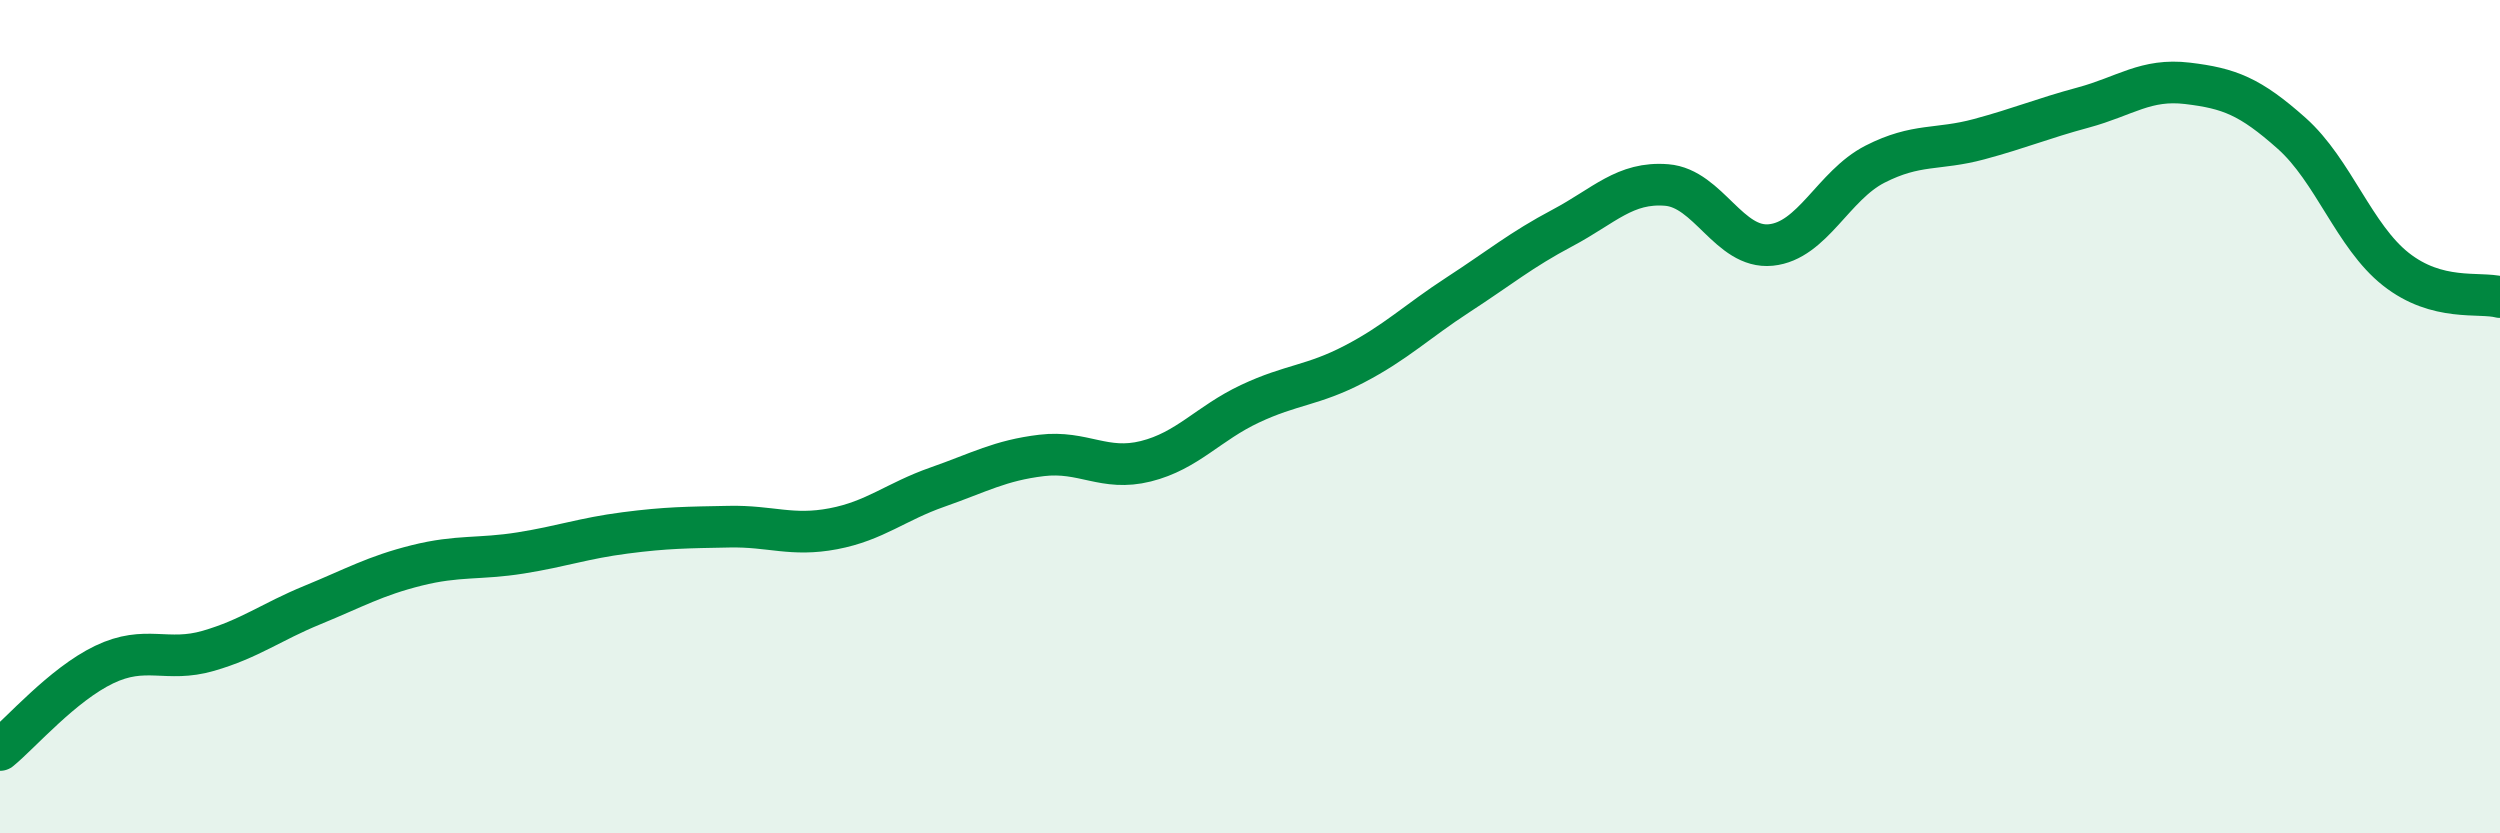 
    <svg width="60" height="20" viewBox="0 0 60 20" xmlns="http://www.w3.org/2000/svg">
      <path
        d="M 0,18 C 0.5,17.59 1.5,16.43 2.5,15.95 C 3.5,15.47 4,15.91 5,15.62 C 6,15.33 6.5,14.93 7.5,14.52 C 8.5,14.11 9,13.82 10,13.57 C 11,13.32 11.5,13.43 12.5,13.27 C 13.5,13.11 14,12.92 15,12.79 C 16,12.66 16.5,12.66 17.5,12.64 C 18.5,12.62 19,12.88 20,12.69 C 21,12.5 21.5,12.04 22.5,11.69 C 23.5,11.34 24,11.05 25,10.93 C 26,10.81 26.5,11.32 27.5,11.07 C 28.5,10.82 29,10.16 30,9.69 C 31,9.22 31.5,9.26 32.5,8.74 C 33.5,8.22 34,7.72 35,7.07 C 36,6.42 36.5,6 37.5,5.47 C 38.5,4.94 39,4.36 40,4.44 C 41,4.52 41.5,5.98 42.5,5.88 C 43.5,5.78 44,4.45 45,3.94 C 46,3.43 46.5,3.61 47.5,3.34 C 48.5,3.07 49,2.85 50,2.58 C 51,2.31 51.5,1.88 52.5,2 C 53.5,2.12 54,2.31 55,3.2 C 56,4.09 56.5,5.67 57.5,6.46 C 58.5,7.25 59.5,7 60,7.13L60 20L0 20Z"
        fill="#008740"
        opacity="0.1"
        stroke-linecap="round"
        stroke-linejoin="round"
      />
      <path
        d="M 0,18 C 0.5,17.59 1.5,16.43 2.5,15.95 C 3.5,15.47 4,15.91 5,15.62 C 6,15.33 6.5,14.93 7.5,14.52 C 8.5,14.11 9,13.82 10,13.57 C 11,13.32 11.5,13.43 12.5,13.27 C 13.5,13.11 14,12.92 15,12.79 C 16,12.66 16.5,12.66 17.5,12.64 C 18.5,12.62 19,12.88 20,12.69 C 21,12.5 21.5,12.04 22.5,11.69 C 23.5,11.34 24,11.05 25,10.93 C 26,10.81 26.5,11.32 27.5,11.07 C 28.5,10.82 29,10.16 30,9.69 C 31,9.22 31.5,9.26 32.5,8.74 C 33.5,8.22 34,7.72 35,7.07 C 36,6.42 36.5,6 37.5,5.47 C 38.5,4.94 39,4.36 40,4.44 C 41,4.52 41.5,5.98 42.5,5.88 C 43.5,5.78 44,4.45 45,3.94 C 46,3.43 46.5,3.61 47.5,3.34 C 48.5,3.07 49,2.85 50,2.58 C 51,2.31 51.5,1.88 52.5,2 C 53.5,2.12 54,2.31 55,3.2 C 56,4.09 56.5,5.67 57.5,6.46 C 58.5,7.25 59.5,7 60,7.13"
        stroke="#008740"
        stroke-width="1"
        fill="none"
        stroke-linecap="round"
        stroke-linejoin="round"
      />
    </svg>
  